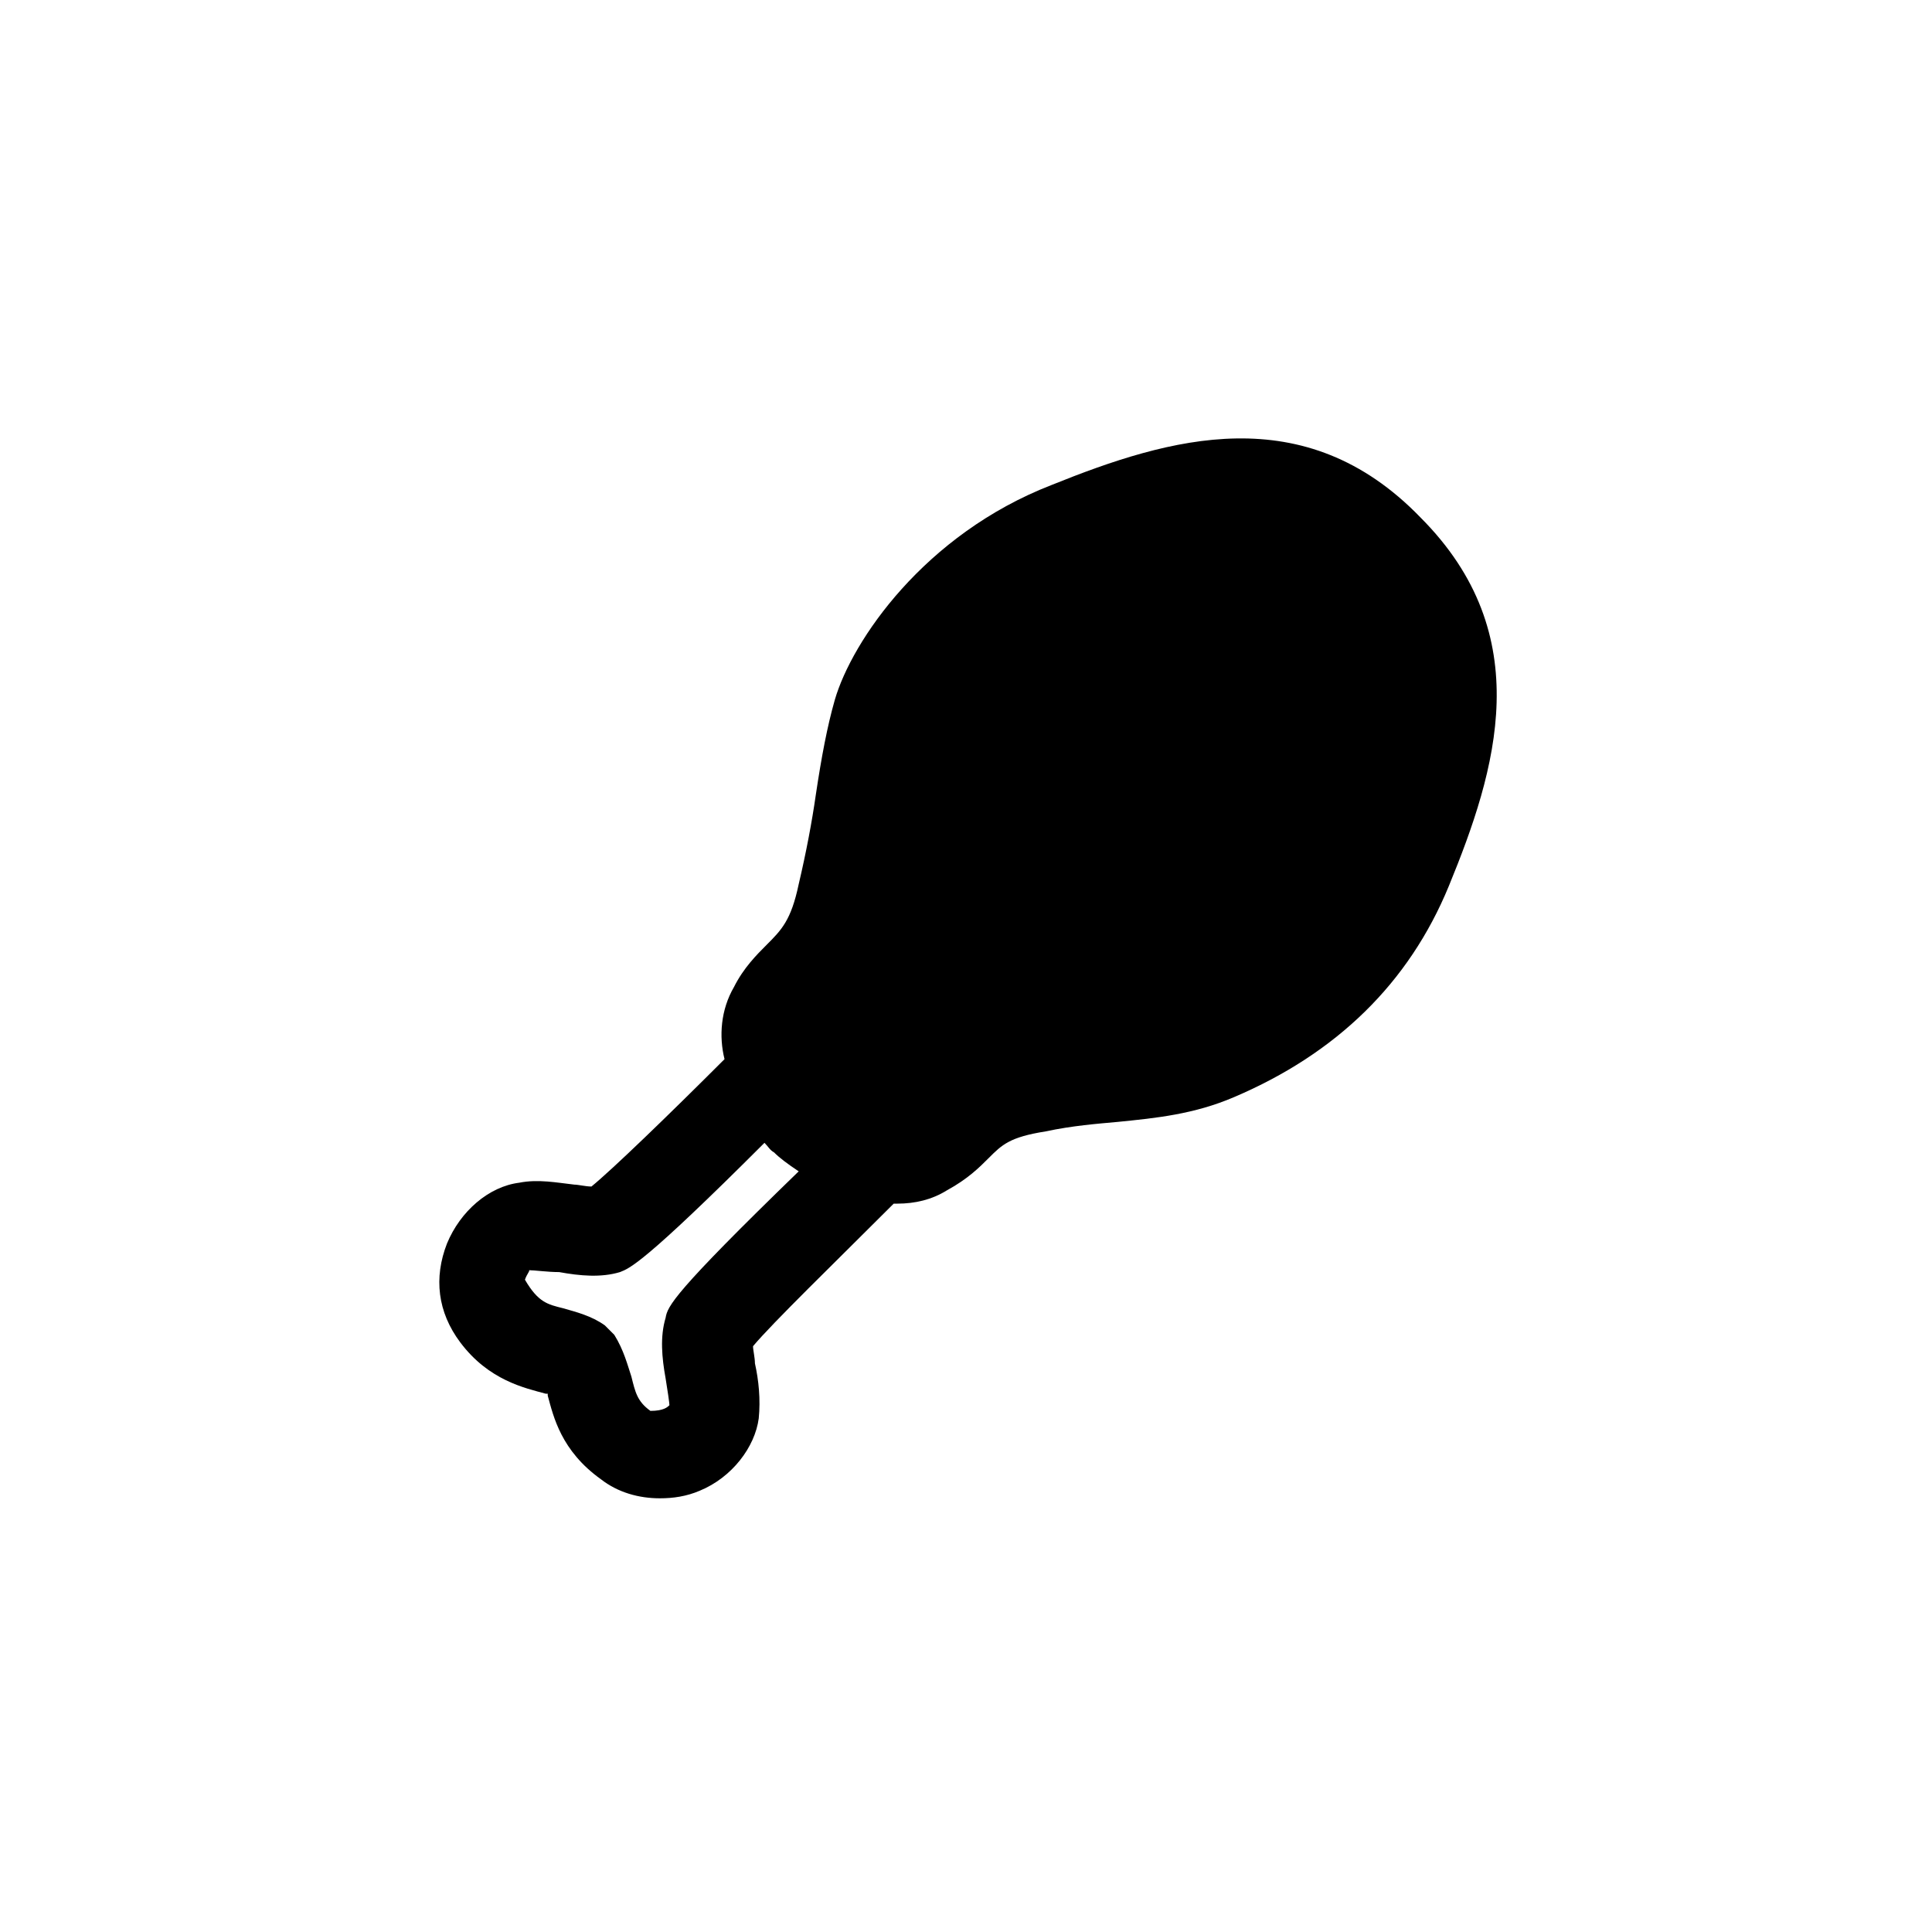 <?xml version="1.0" encoding="UTF-8"?>
<!-- The Best Svg Icon site in the world: iconSvg.co, Visit us! https://iconsvg.co -->
<svg fill="#000000" width="800px" height="800px" version="1.1" viewBox="144 144 512 512" xmlns="http://www.w3.org/2000/svg">
 <path d="m520.41 281.1c-30.73-31.738-66.504-21.16-97.738-8.566-33.758 13.102-52.902 41.316-57.438 56.934-2.016 7.055-3.527 15.113-5.039 25.191-1.008 7.055-2.519 15.113-4.535 23.68-2.016 9.574-4.535 12.09-8.566 16.121-2.519 2.519-6.047 6.047-8.566 11.082-3.527 6.047-4.031 13.098-2.519 19.145-15.113 15.113-29.727 29.223-35.266 33.754-1.512 0-3.527-0.504-4.535-0.504-4.535-0.504-9.574-1.512-14.609-0.504-8.062 1.008-15.617 7.559-19.145 16.121-3.527 9.07-2.519 18.137 3.527 26.199 7.559 10.078 17.129 12.09 22.672 13.602h0.504v0.504c1.512 5.543 3.527 14.609 14.105 22.168 4.535 3.527 10.078 5.039 15.617 5.039 3.527 0 7.055-0.504 10.578-2.016 8.566-3.527 14.609-11.586 15.617-19.145 0.504-5.039 0-10.078-1.008-14.609 0-1.512-0.504-3.527-0.504-4.535 5.039-6.047 21.664-22.168 37.281-37.785h1.008c4.535 0 9.07-1.008 13.098-3.527 5.543-3.023 8.566-6.047 11.082-8.566 3.527-3.527 5.543-5.543 15.113-7.055 7.055-1.512 13.602-2.016 19.145-2.519 10.078-1.008 20.152-2.016 30.73-6.551 27.207-11.586 46.352-30.23 56.93-55.922 12.613-30.727 23.695-66.496-7.539-97.734zm-200.01 212.11c-1.512 5.039-1.008 10.578 0 16.121 0.504 3.023 1.008 6.551 1.008 7.055-0.504 0.504-1.512 1.512-5.039 1.512-3.527-2.519-4.031-5.039-5.039-9.07-1.008-3.023-2.016-7.055-4.535-11.082l-2.519-2.519c-3.527-2.519-7.559-3.527-11.082-4.535-4.031-1.008-6.551-1.512-10.078-7.559 0.504-1.512 1.512-2.519 1.008-2.519 1.512 0 5.039 0.504 8.062 0.504 5.543 1.008 11.082 1.512 16.121 0 2.519-1.008 6.047-2.016 38.289-34.258 1.008 1.008 1.512 2.016 2.519 2.519 1.512 1.512 3.527 3.023 6.551 5.039-33.254 32.242-34.762 35.77-35.266 38.793z"/>
</svg>